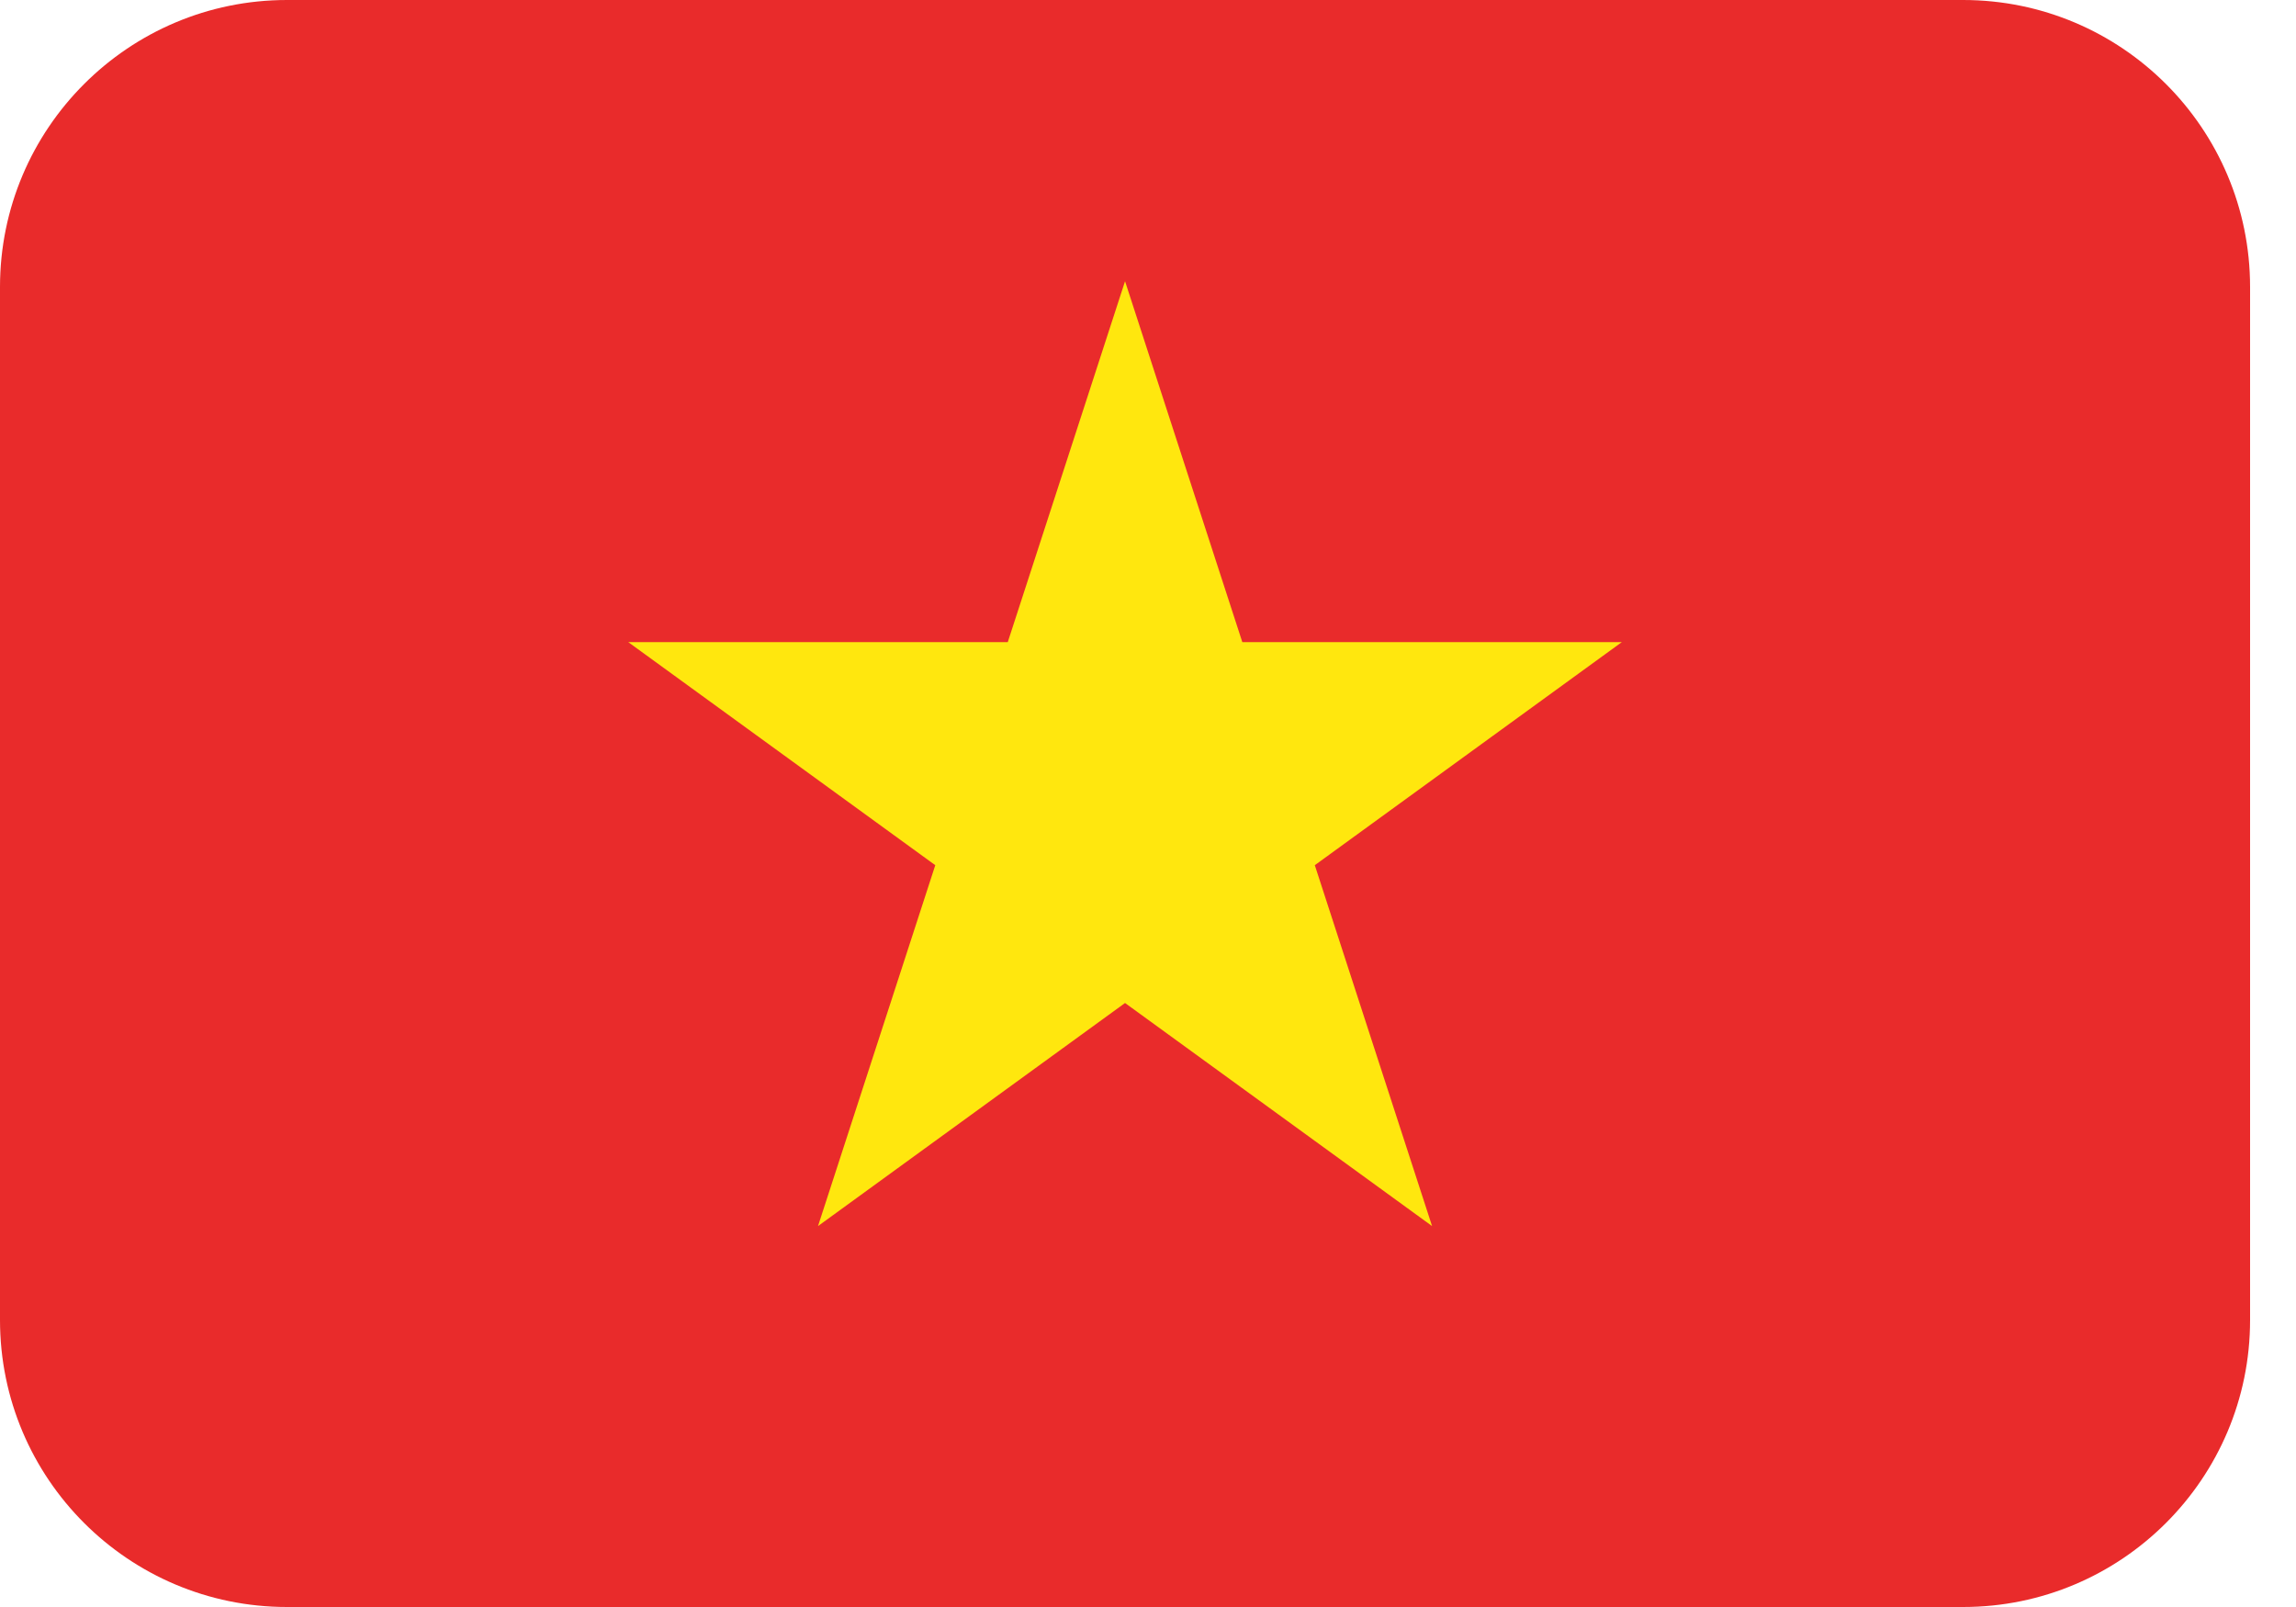 <svg width="40" height="28" viewBox="0 0 40 28" fill="none" xmlns="http://www.w3.org/2000/svg">
<path d="M0 5C0 2.239 2.239 0 5 0H34.2C36.961 0 39.2 2.239 39.2 5V23C39.2 25.761 36.961 28 34.2 28H5C2.239 28 0 25.761 0 23V5Z" fill="#E92B2B"/>
<path d="M19.6 4.9L21.643 11.188H28.255L22.906 15.075L24.949 21.363L19.6 17.476L14.251 21.363L16.294 15.075L10.945 11.188H17.557L19.6 4.9Z" fill="#FFE70E"/>
</svg>
